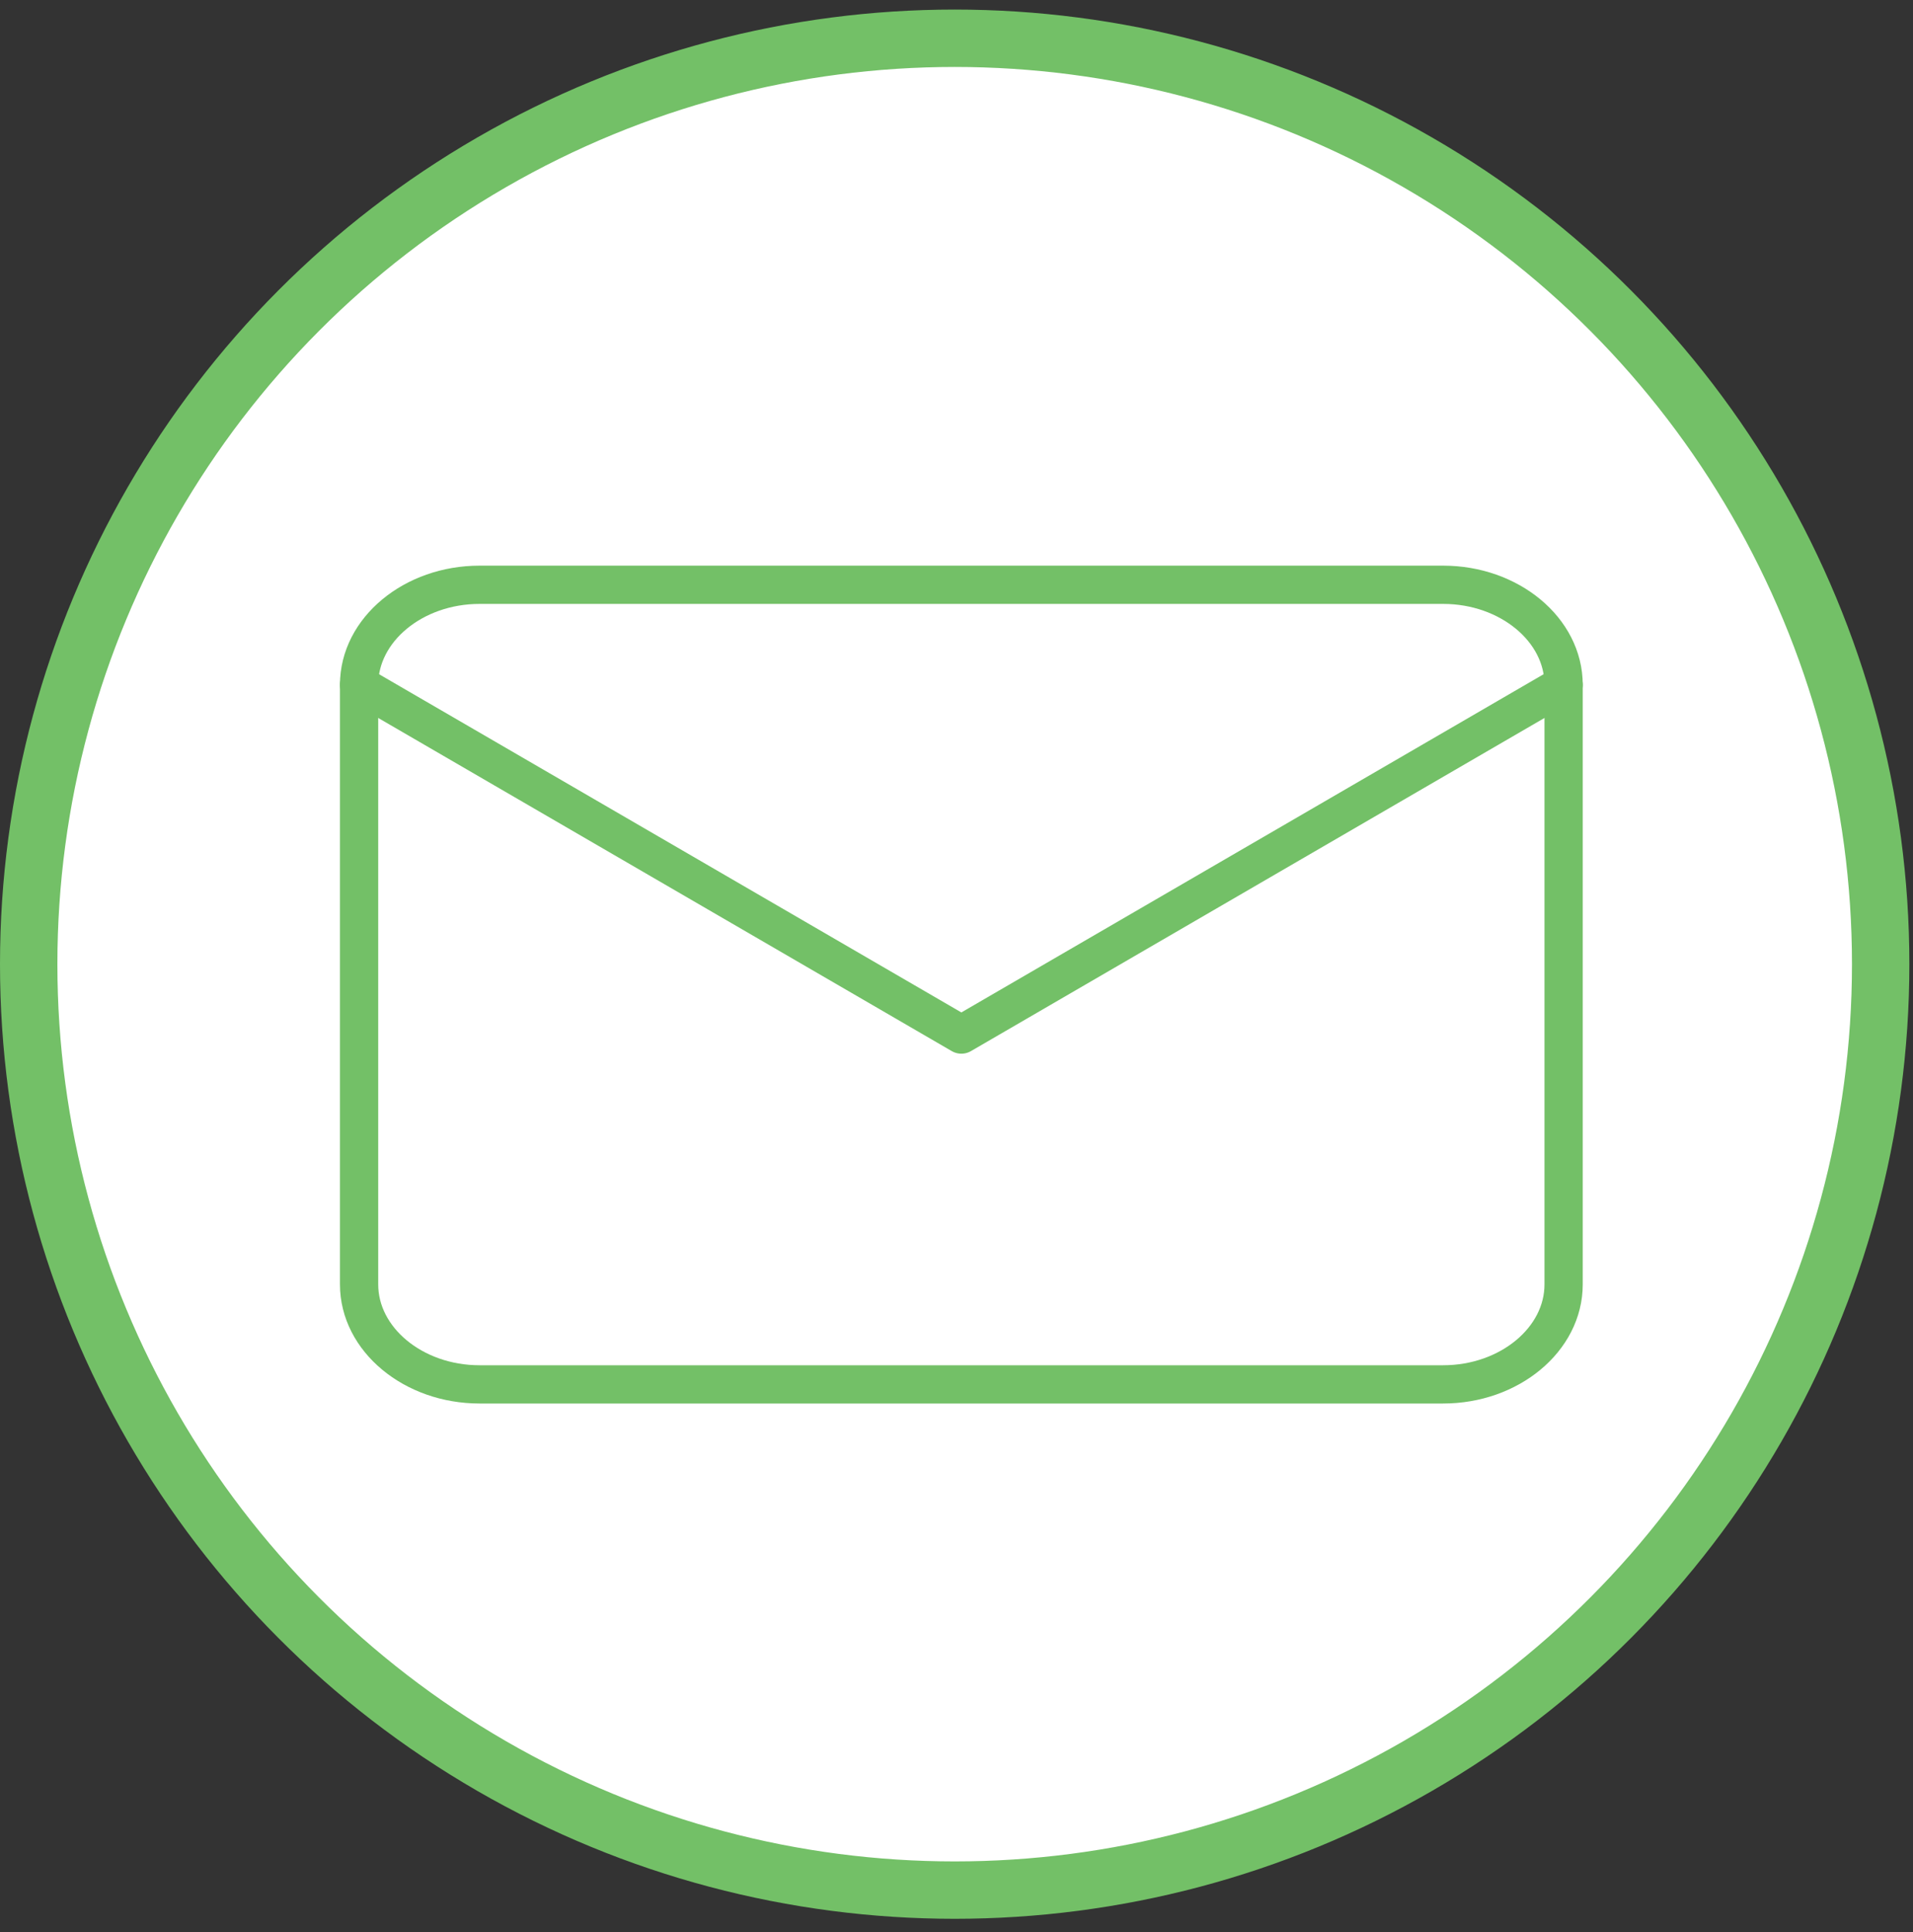 <svg xmlns="http://www.w3.org/2000/svg" width="100" height="101" viewBox="0 0 100 101" fill="none"><rect x="0" y="0" width="100" height="101" fill="#333333" stroke="none"/><circle cx="49.905" cy="50.405" r="48.405" fill="white" stroke="#73C067" stroke-width="3"></circle><path d="M25.068 30.571H75.439C78.902 30.571 81.736 32.922 81.736 35.796V67.147C81.736 70.02 78.902 72.372 75.439 72.372H25.068C21.605 72.372 18.771 70.02 18.771 67.147V35.796C18.771 32.922 21.605 30.571 25.068 30.571Z" stroke="#73C067" stroke-width="2" stroke-linecap="round" stroke-linejoin="round"></path><path d="M81.736 35.796L50.254 54.084L18.771 35.796" stroke="#73C067" stroke-width="2" stroke-linecap="round" stroke-linejoin="round"></path></svg>